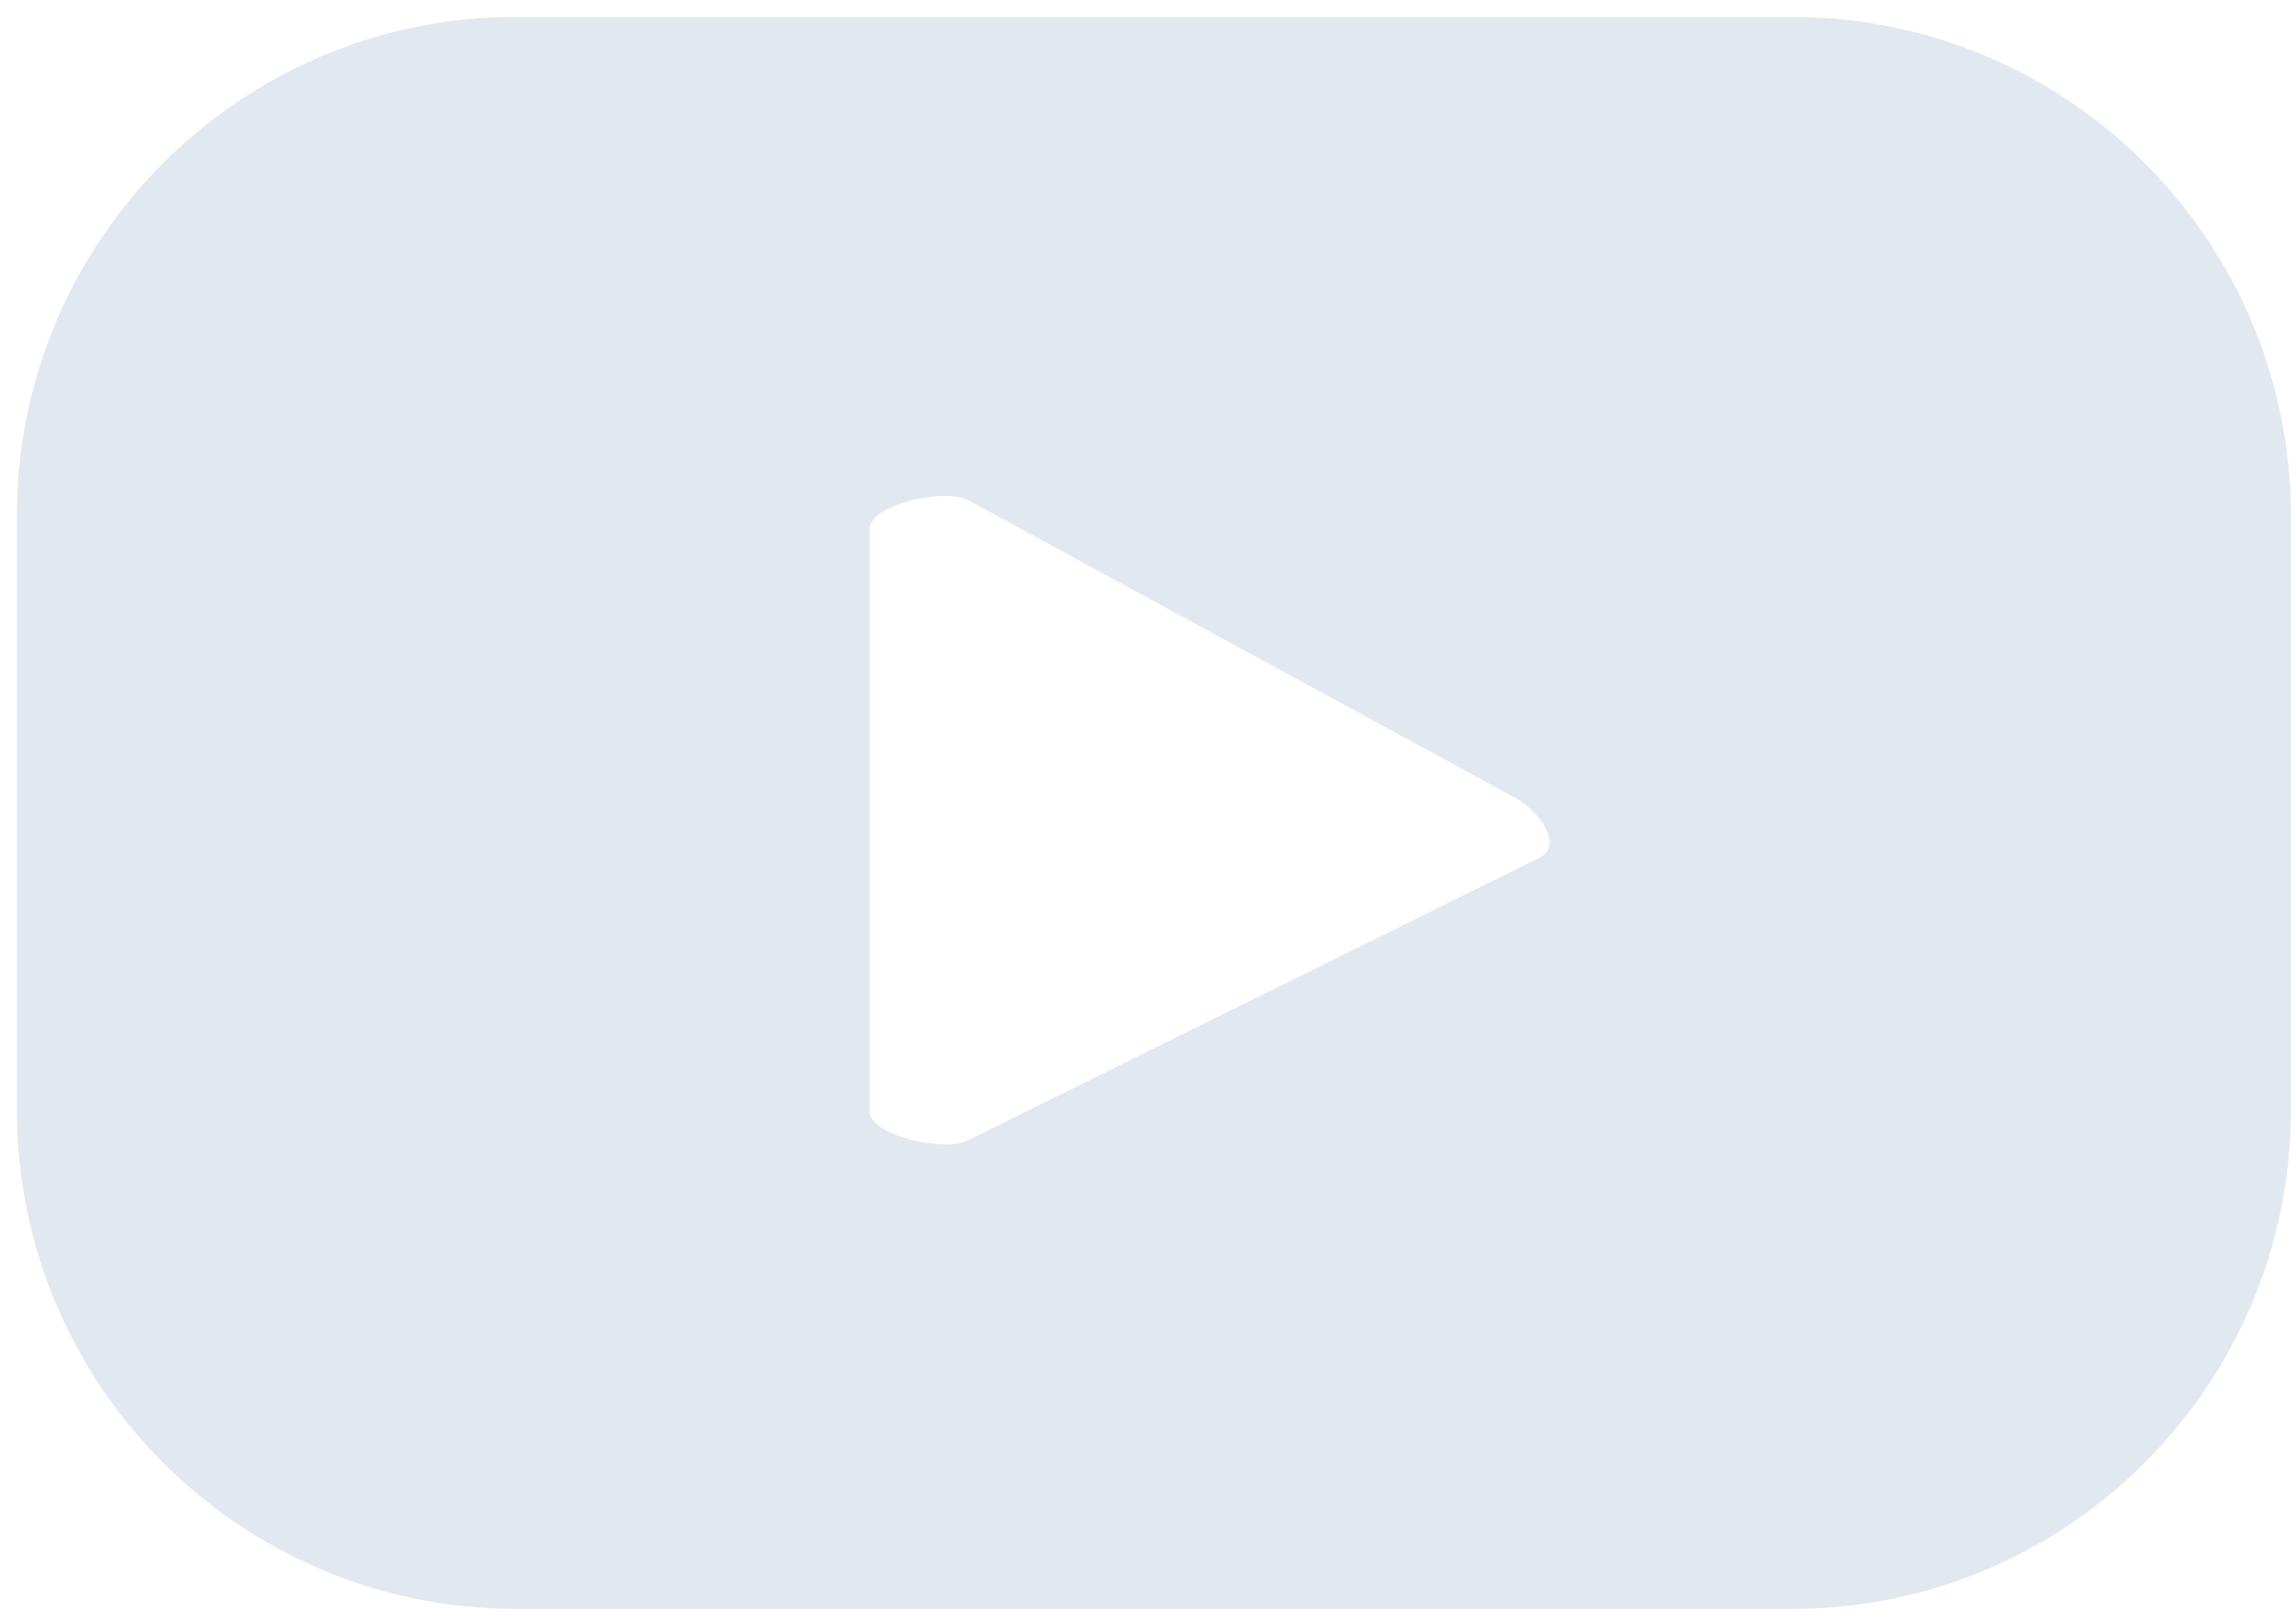 <svg width="68" height="48" viewBox="0 0 68 48" fill="none" xmlns="http://www.w3.org/2000/svg">
<g clip-path="url(#clip0_9595_3609)">
<path d="M67.85 15.28C67.85 7.12 61.23 0.5 53.07 0.5H15.28C7.12 0.5 0.5 7.12 0.5 15.28V32.87C0.5 41.03 7.12 47.65 15.28 47.65H53.07C61.23 47.65 67.85 41.03 67.85 32.87V15.28ZM45.62 25.39L28.67 33.77C28.01 34.13 25.75 33.65 25.75 32.89V15.69C25.75 14.92 28.03 14.44 28.69 14.82L44.91 23.65C45.59 24.04 46.3 25.02 45.62 25.39Z" fill="#E2E8F0"/>
</g>
<defs>
<clipPath id="clip0_9595_3609">
<rect width="67.35" height="47.14" fill="white" transform="translate(0.5 0.5)"/>
</clipPath>
</defs>
</svg>
